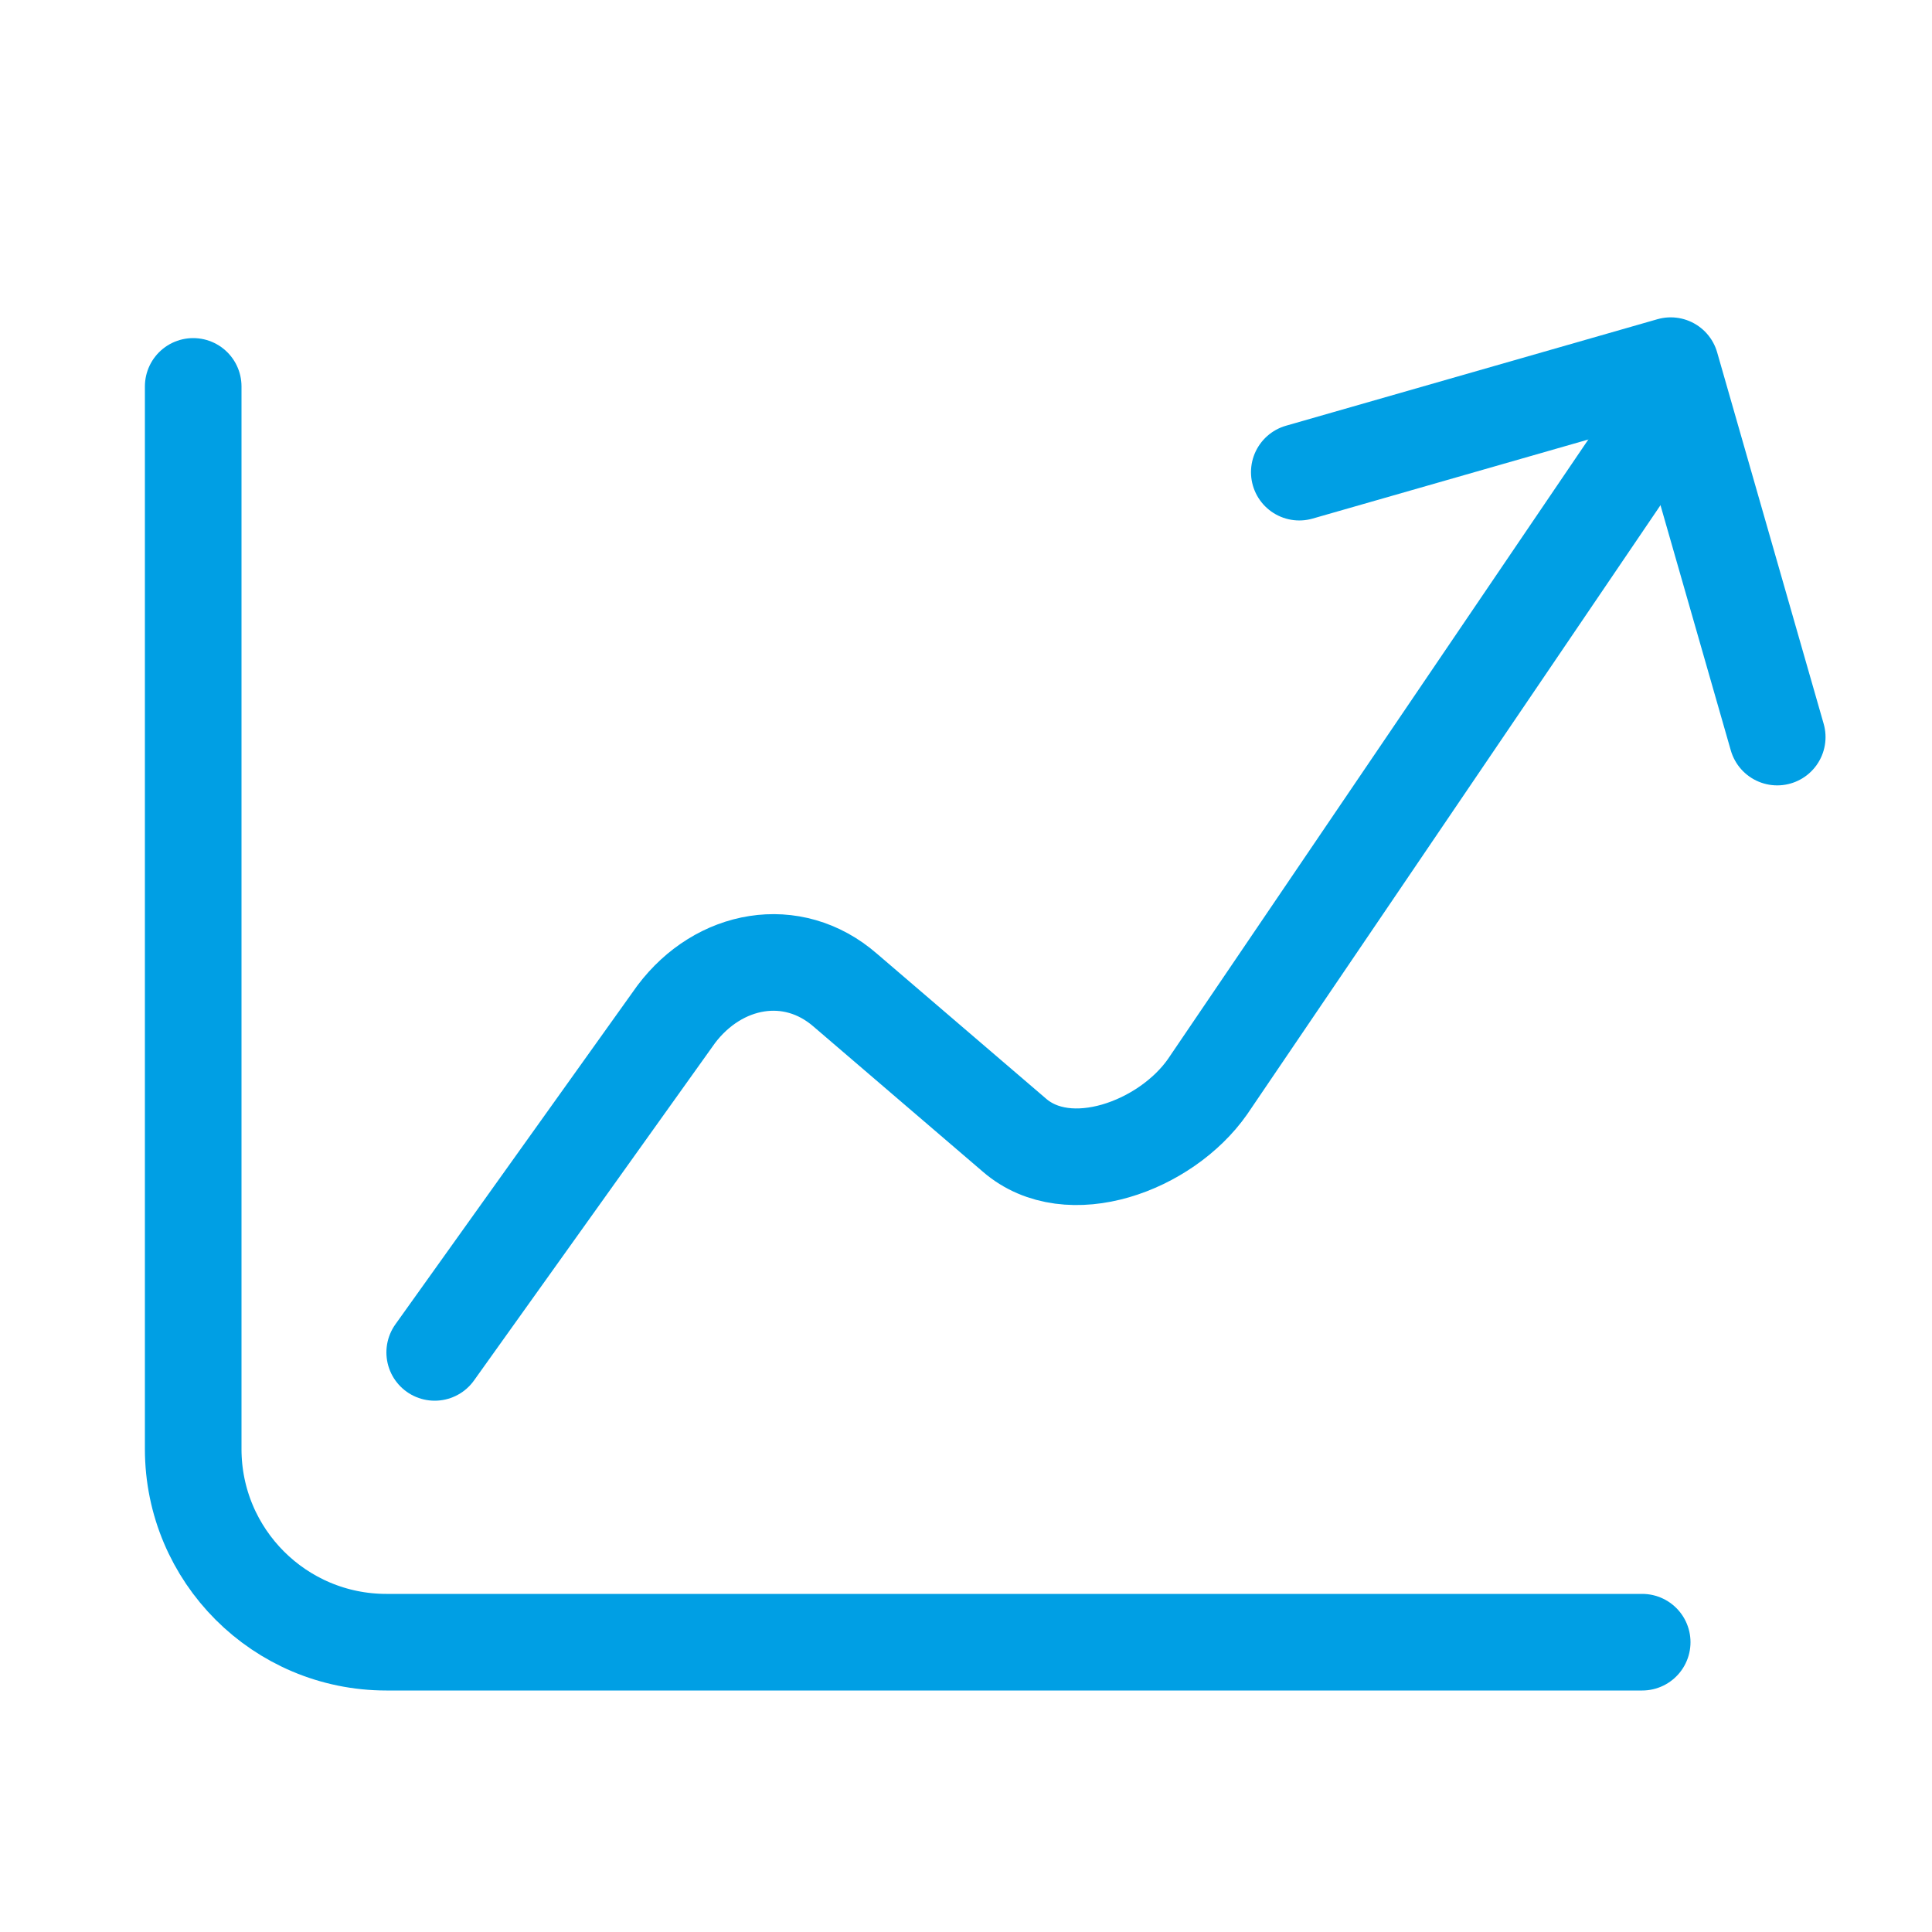 <?xml version="1.0" encoding="UTF-8"?>
<svg width="40px" height="40px" viewBox="0 0 40 40" version="1.1" xmlns="http://www.w3.org/2000/svg" xmlns:xlink="http://www.w3.org/1999/xlink">
    <g id="Icon/40x40/Increase" stroke="none" stroke-width="1" fill="none" fill-rule="evenodd" stroke-linecap="round" stroke-linejoin="round">
        <path d="M9,28 L14,21 C14.882,19.829 16.403,19.546 17.5,20.5 L21,23.5 C22.123,24.477 24.138,23.731 25,22.5 L34.5,8.5 M4,8 L4,30 C4,32.209 5.791,34 8,34 L34,34" id="Stroke-1" stroke="#009FE4" stroke-width="2"></path>
        <polyline id="Path" stroke="#009FE4" stroke-width="2" transform="translate(31.848, 12.518) rotate(-16) translate(-31.848, -12.518) " points="27.848 8.518 35.848 8.518 35.848 16.518"></polyline>
    </g>
</svg>